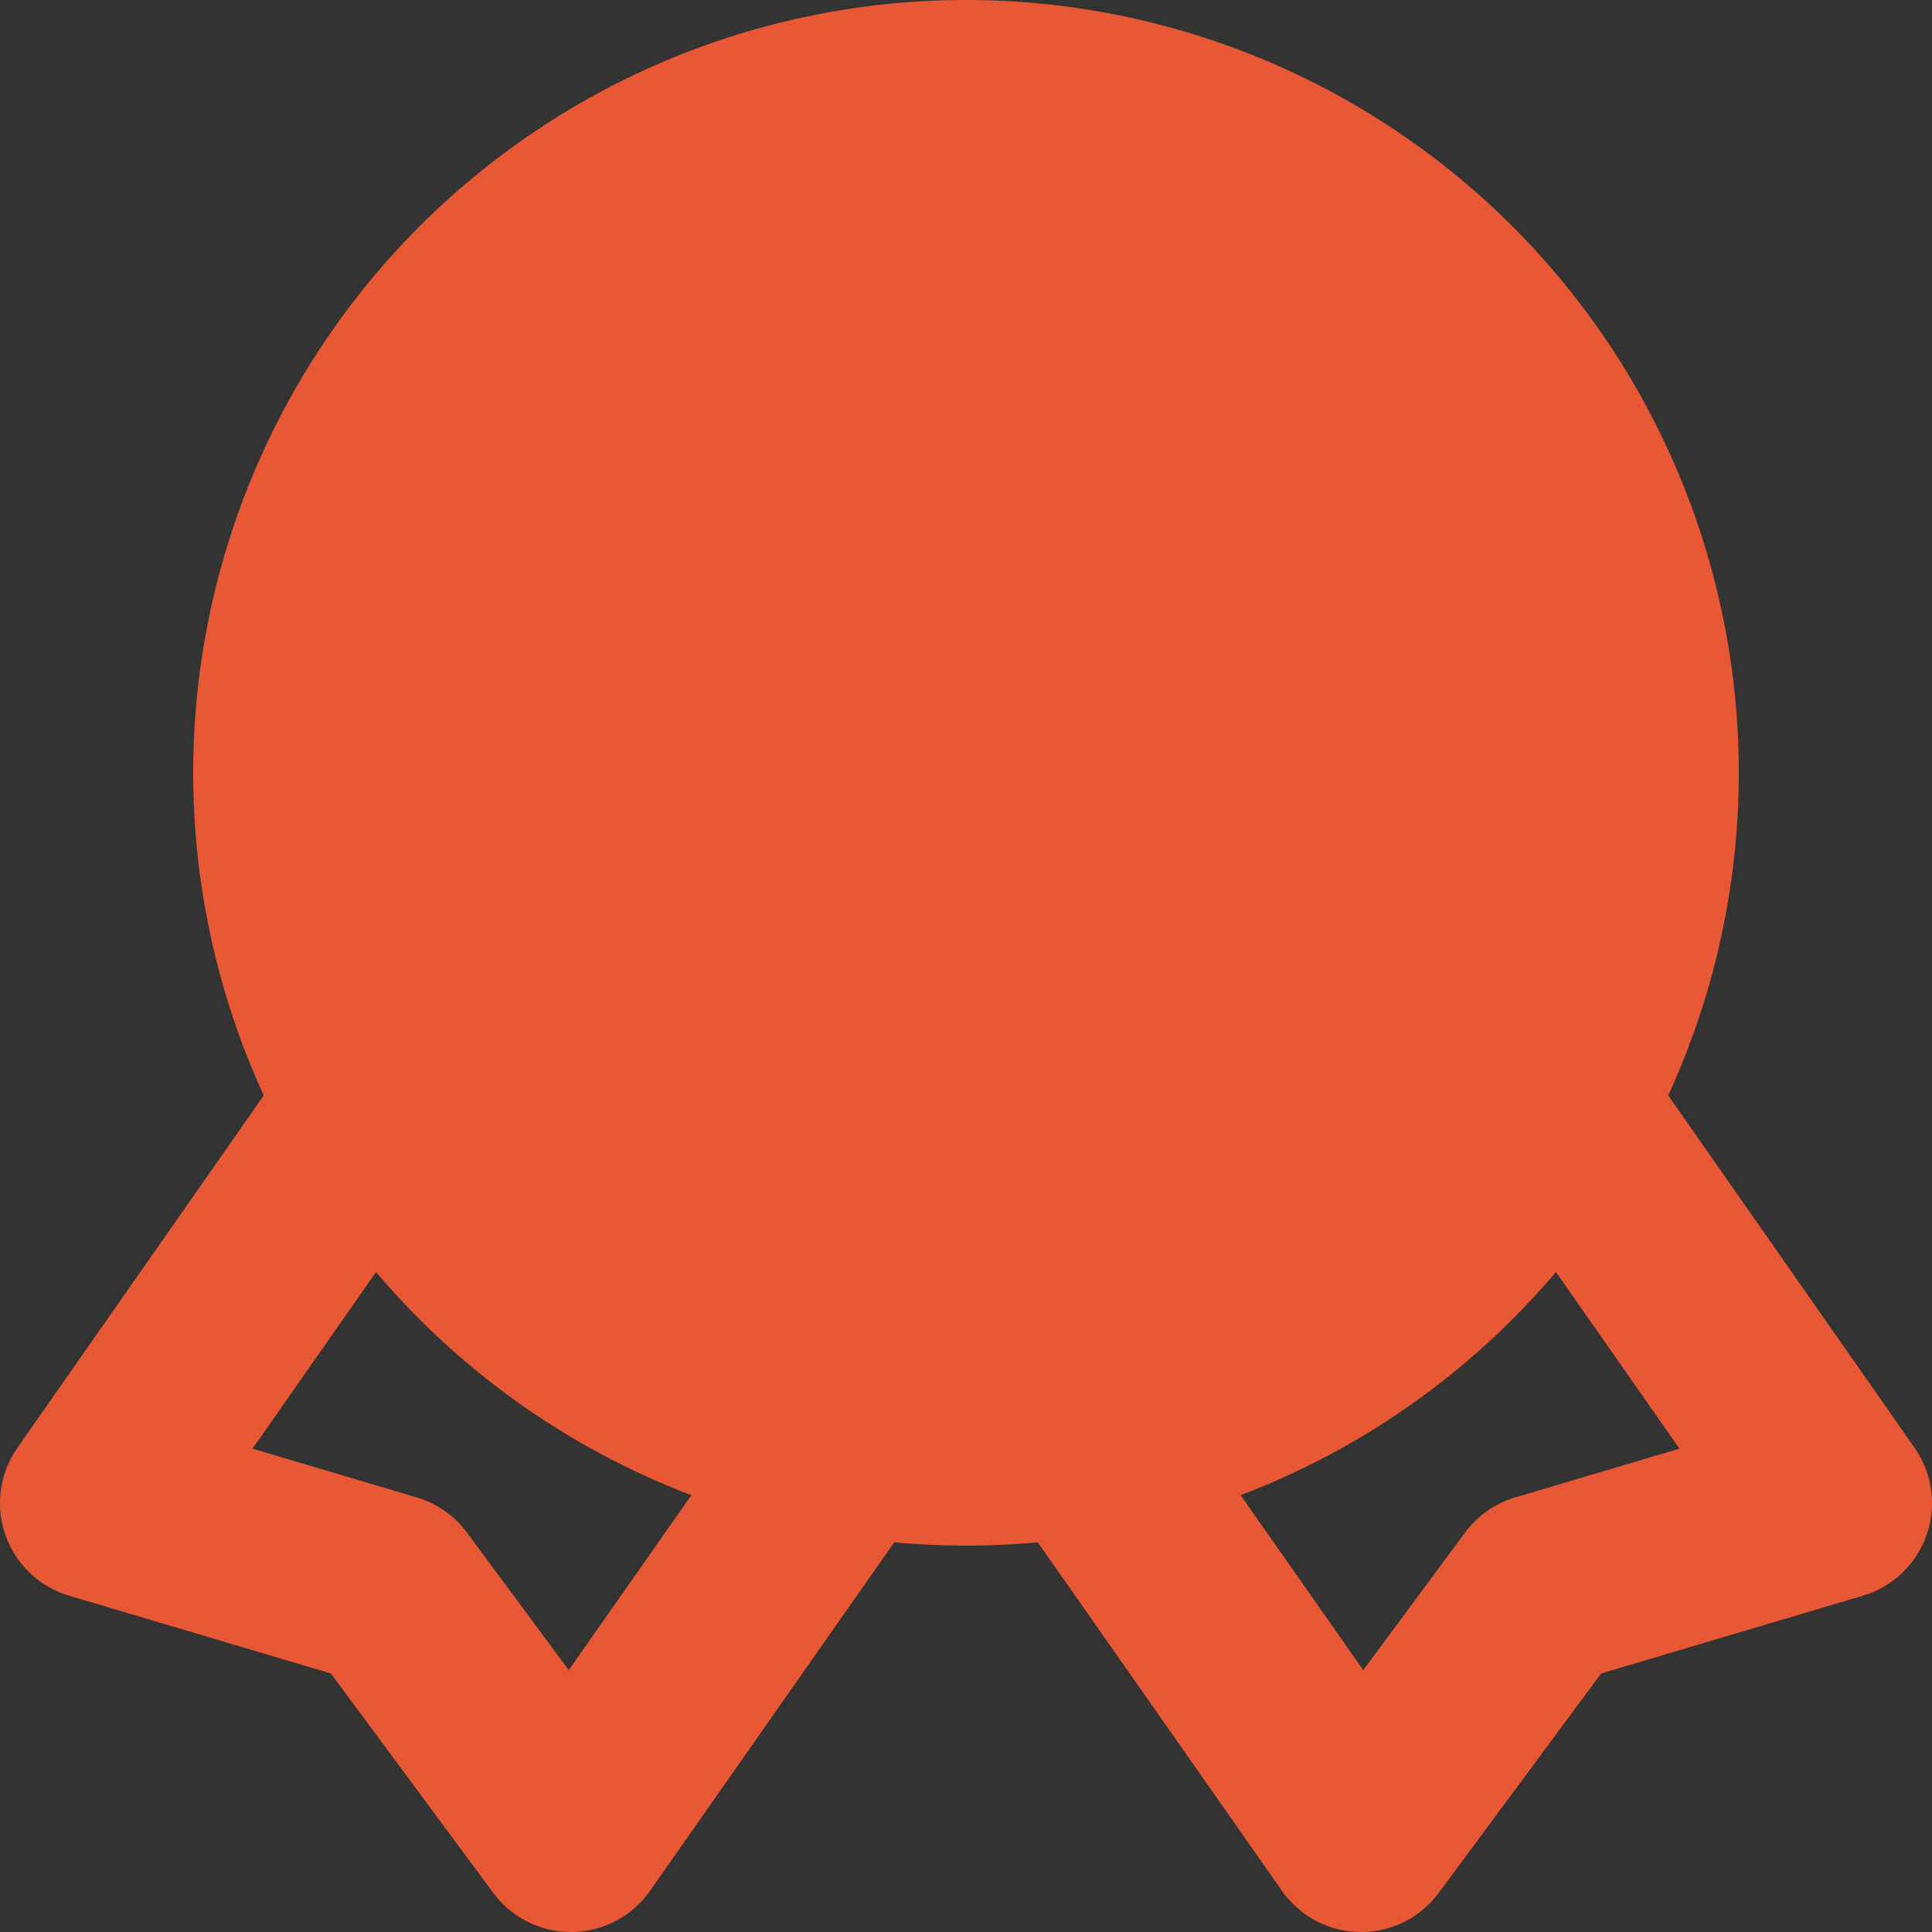 <!DOCTYPE svg PUBLIC "-//W3C//DTD SVG 1.1//EN" "http://www.w3.org/Graphics/SVG/1.1/DTD/svg11.dtd">
<!-- Uploaded to: SVG Repo, www.svgrepo.com, Transformed by: SVG Repo Mixer Tools -->
<svg width="64px" height="64px" viewBox="0 0 20 20" xmlns="http://www.w3.org/2000/svg" fill="#ffffff" stroke="#ffffff">
<rect x="0" y="0" width="20" height="20" fill="#333333" stroke="none"/>
<g id="SVGRepo_bgCarrier" stroke-width="0"/>
<g id="SVGRepo_tracerCarrier" stroke-linecap="round" stroke-linejoin="round"/>
<g id="SVGRepo_iconCarrier"> <g id="quality-3" transform="translate(-2 -2)"> <circle id="secondary" fill="#E958352ca9bc" cx="7" cy="7" r="7" transform="translate(5 3)"/> <path id="primary" d="M11,8l1-1v6" fill="none" stroke="#E95835" stroke-linecap="round" stroke-linejoin="round" stroke-width="2"/> <path id="primary-2" data-name="primary" d="M5.79,13.57,3,17.56l3.03.9L7.91,21l2.88-4.11" fill="none" stroke="#E95835" stroke-linecap="round" stroke-linejoin="round" stroke-width="2"/> <path id="primary-3" data-name="primary" d="M18.21,13.57,21,17.56l-3.03.9L16.09,21l-2.88-4.11" fill="none" stroke="#E95835" stroke-linecap="round" stroke-linejoin="round" stroke-width="2"/> <path id="primary-4" data-name="primary" d="M11,13h2M12,3a7,7,0,1,0,7,7,7,7,0,0,0-7-7Z" fill="none" stroke="#E95835" stroke-linecap="round" stroke-linejoin="round" stroke-width="2"/> </g> </g>
</svg>